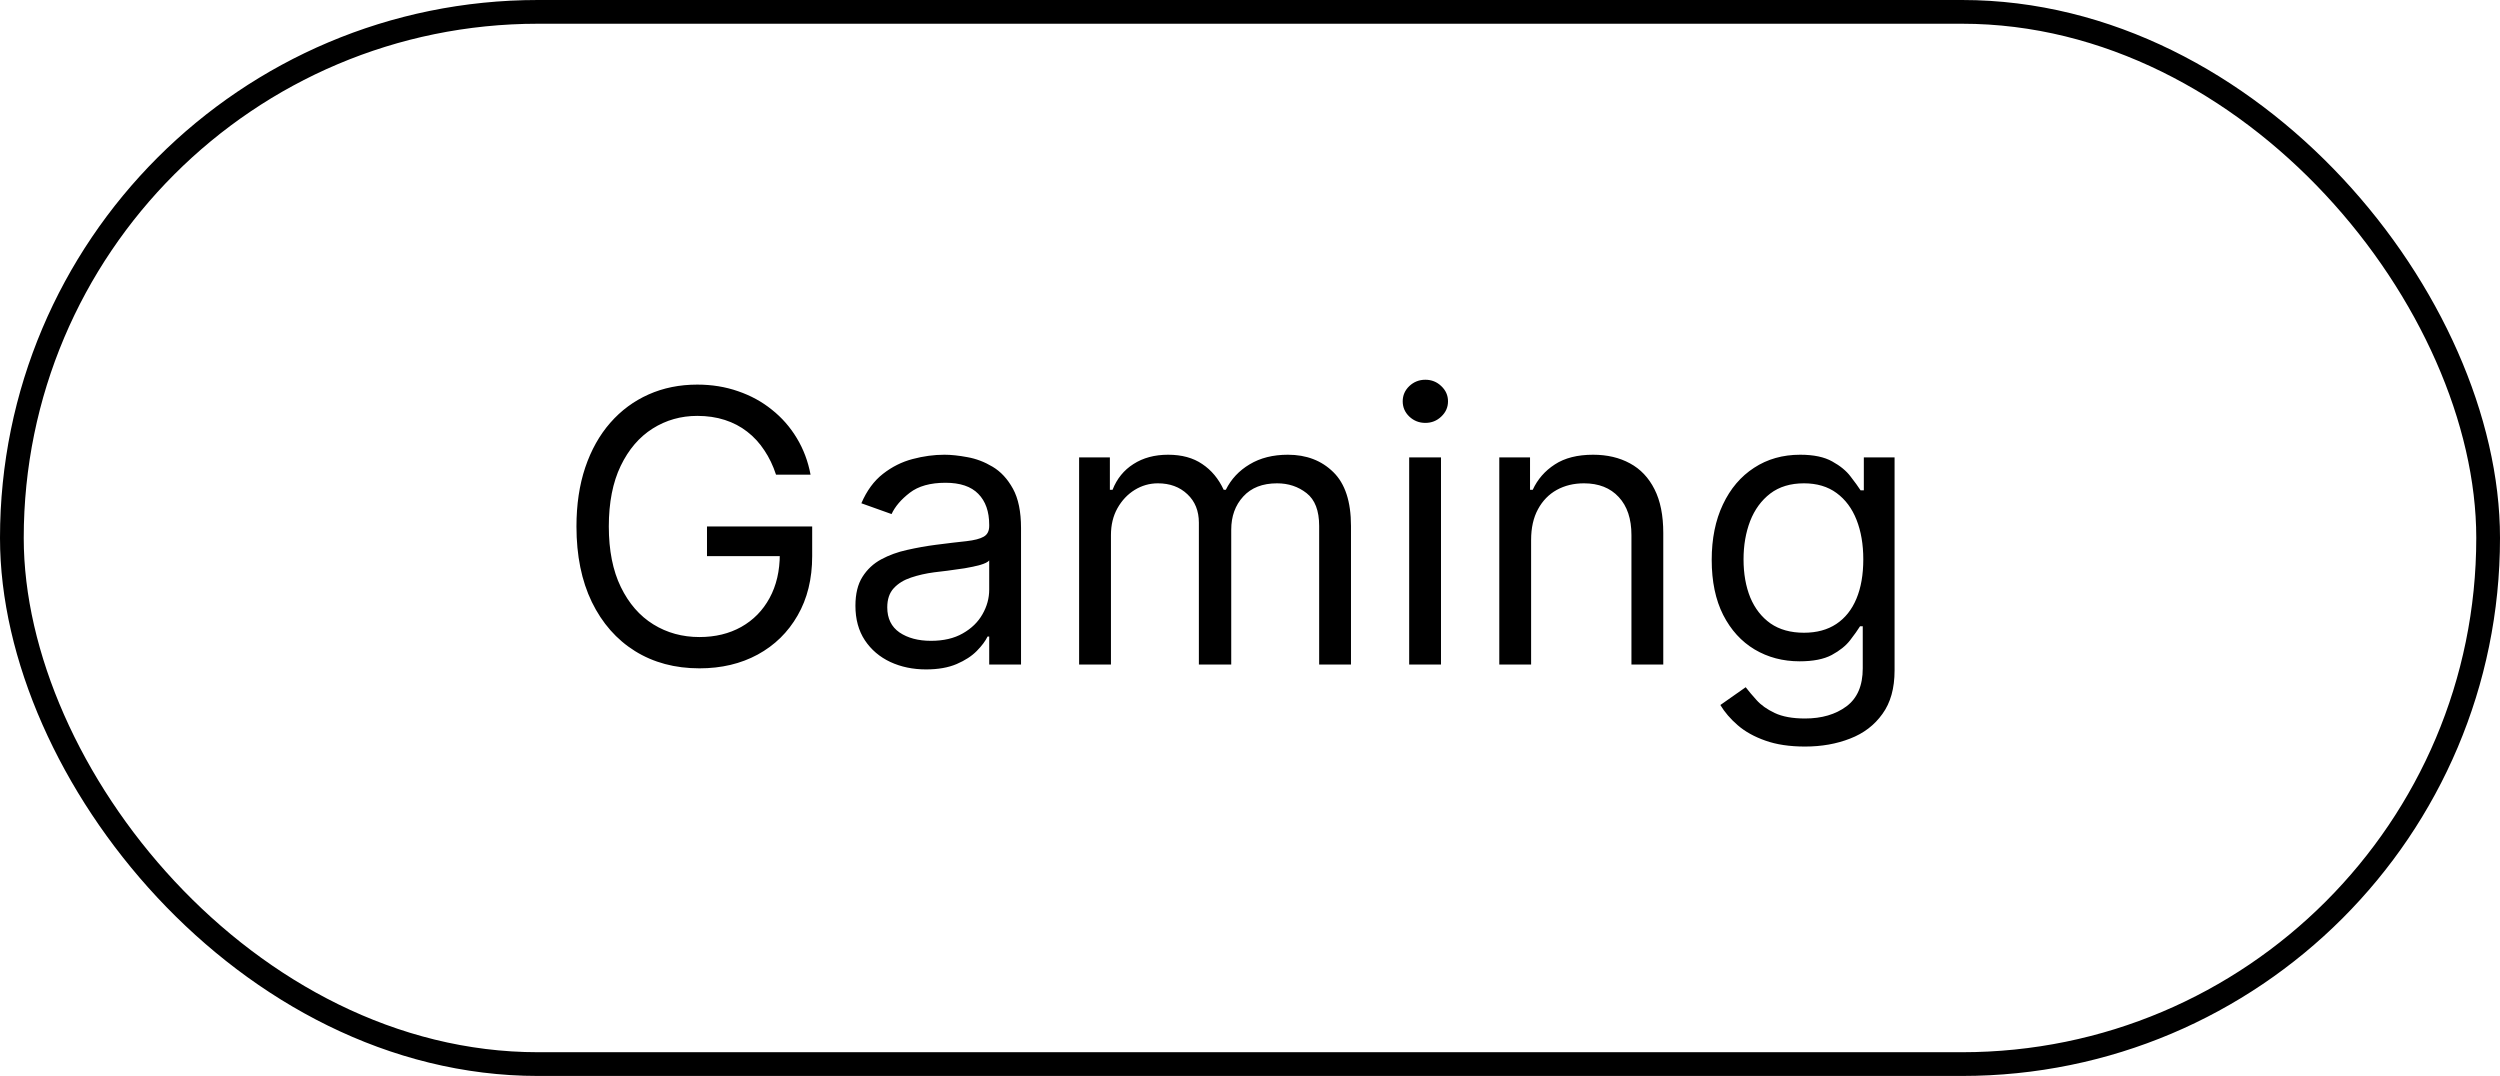 <?xml version="1.0" encoding="UTF-8"?> <svg xmlns="http://www.w3.org/2000/svg" width="158" height="68" viewBox="0 0 158 68" fill="none"> <path d="M49.045 30C48.858 29.426 48.611 28.912 48.304 28.457C48.003 27.997 47.642 27.605 47.222 27.281C46.807 26.957 46.335 26.71 45.807 26.54C45.278 26.369 44.699 26.284 44.068 26.284C43.034 26.284 42.094 26.551 41.247 27.085C40.401 27.619 39.727 28.406 39.227 29.446C38.727 30.486 38.477 31.761 38.477 33.273C38.477 34.784 38.73 36.06 39.236 37.099C39.742 38.139 40.426 38.926 41.29 39.46C42.153 39.994 43.125 40.261 44.205 40.261C45.205 40.261 46.085 40.048 46.847 39.622C47.614 39.19 48.21 38.582 48.636 37.798C49.068 37.008 49.284 36.08 49.284 35.011L49.932 35.148H44.682V33.273H51.33V35.148C51.33 36.585 51.023 37.835 50.409 38.898C49.801 39.96 48.96 40.784 47.886 41.369C46.818 41.949 45.591 42.239 44.205 42.239C42.659 42.239 41.301 41.875 40.131 41.148C38.966 40.42 38.057 39.386 37.403 38.045C36.756 36.705 36.432 35.114 36.432 33.273C36.432 31.892 36.617 30.651 36.986 29.548C37.361 28.44 37.889 27.497 38.571 26.719C39.253 25.94 40.06 25.344 40.992 24.929C41.923 24.514 42.949 24.307 44.068 24.307C44.989 24.307 45.847 24.446 46.642 24.724C47.443 24.997 48.156 25.386 48.781 25.892C49.412 26.392 49.938 26.991 50.358 27.69C50.778 28.384 51.068 29.153 51.227 30H49.045ZM58.529 42.307C57.7 42.307 56.947 42.151 56.271 41.838C55.594 41.52 55.057 41.062 54.66 40.466C54.262 39.864 54.063 39.136 54.063 38.284C54.063 37.534 54.211 36.926 54.506 36.46C54.802 35.989 55.197 35.619 55.691 35.352C56.185 35.085 56.731 34.886 57.327 34.756C57.93 34.619 58.535 34.511 59.143 34.432C59.938 34.33 60.583 34.253 61.077 34.202C61.577 34.145 61.941 34.051 62.168 33.92C62.401 33.79 62.518 33.562 62.518 33.239V33.17C62.518 32.33 62.288 31.676 61.827 31.21C61.373 30.744 60.682 30.511 59.756 30.511C58.796 30.511 58.043 30.722 57.498 31.142C56.952 31.562 56.569 32.011 56.347 32.489L54.438 31.807C54.779 31.011 55.234 30.392 55.802 29.949C56.376 29.5 57.001 29.188 57.677 29.011C58.359 28.829 59.029 28.739 59.688 28.739C60.109 28.739 60.592 28.79 61.137 28.892C61.688 28.989 62.219 29.19 62.731 29.497C63.248 29.804 63.677 30.267 64.018 30.886C64.359 31.506 64.529 32.335 64.529 33.375V42H62.518V40.227H62.416C62.279 40.511 62.052 40.815 61.734 41.139C61.416 41.463 60.992 41.739 60.464 41.966C59.935 42.193 59.291 42.307 58.529 42.307ZM58.836 40.5C59.631 40.5 60.302 40.344 60.847 40.031C61.398 39.719 61.813 39.315 62.092 38.821C62.376 38.327 62.518 37.807 62.518 37.261V35.42C62.432 35.523 62.245 35.617 61.955 35.702C61.671 35.781 61.342 35.852 60.967 35.915C60.597 35.972 60.236 36.023 59.884 36.068C59.538 36.108 59.256 36.142 59.041 36.17C58.518 36.239 58.029 36.349 57.575 36.503C57.126 36.651 56.762 36.875 56.484 37.176C56.211 37.472 56.075 37.875 56.075 38.386C56.075 39.085 56.333 39.614 56.85 39.972C57.373 40.324 58.035 40.5 58.836 40.5ZM68.2 42V28.909H70.144V30.954H70.314C70.587 30.256 71.027 29.713 71.635 29.327C72.243 28.935 72.973 28.739 73.825 28.739C74.689 28.739 75.408 28.935 75.981 29.327C76.561 29.713 77.013 30.256 77.337 30.954H77.473C77.808 30.278 78.311 29.741 78.981 29.344C79.652 28.94 80.456 28.739 81.394 28.739C82.564 28.739 83.521 29.105 84.266 29.838C85.01 30.565 85.382 31.699 85.382 33.239V42H83.371V33.239C83.371 32.273 83.106 31.582 82.578 31.168C82.05 30.753 81.428 30.546 80.712 30.546C79.791 30.546 79.078 30.824 78.572 31.381C78.067 31.932 77.814 32.631 77.814 33.477V42H75.769V33.034C75.769 32.29 75.527 31.69 75.044 31.236C74.561 30.776 73.939 30.546 73.178 30.546C72.655 30.546 72.166 30.685 71.712 30.963C71.263 31.241 70.899 31.628 70.621 32.122C70.348 32.611 70.212 33.176 70.212 33.818V42H68.2ZM89.06 42V28.909H91.071V42H89.06ZM90.082 26.727C89.69 26.727 89.352 26.594 89.068 26.327C88.79 26.06 88.651 25.739 88.651 25.364C88.651 24.989 88.79 24.668 89.068 24.401C89.352 24.134 89.69 24 90.082 24C90.474 24 90.81 24.134 91.088 24.401C91.372 24.668 91.514 24.989 91.514 25.364C91.514 25.739 91.372 26.06 91.088 26.327C90.81 26.594 90.474 26.727 90.082 26.727ZM96.766 34.125V42H94.755V28.909H96.698V30.954H96.869C97.175 30.29 97.641 29.756 98.266 29.352C98.891 28.943 99.698 28.739 100.687 28.739C101.573 28.739 102.349 28.921 103.013 29.284C103.678 29.642 104.195 30.188 104.565 30.921C104.934 31.648 105.119 32.568 105.119 33.682V42H103.107V33.818C103.107 32.79 102.84 31.989 102.306 31.415C101.772 30.835 101.039 30.546 100.107 30.546C99.465 30.546 98.891 30.685 98.386 30.963C97.886 31.241 97.491 31.648 97.201 32.182C96.911 32.716 96.766 33.364 96.766 34.125ZM114.078 47.182C113.107 47.182 112.271 47.057 111.572 46.807C110.874 46.562 110.291 46.239 109.825 45.835C109.365 45.438 108.999 45.011 108.726 44.557L110.328 43.432C110.51 43.67 110.74 43.943 111.018 44.25C111.297 44.562 111.678 44.832 112.161 45.06C112.649 45.293 113.288 45.409 114.078 45.409C115.135 45.409 116.007 45.153 116.695 44.642C117.382 44.131 117.726 43.33 117.726 42.239V39.58H117.555C117.408 39.818 117.197 40.114 116.925 40.466C116.658 40.812 116.271 41.122 115.766 41.395C115.266 41.662 114.589 41.795 113.737 41.795C112.68 41.795 111.732 41.545 110.891 41.045C110.055 40.545 109.393 39.818 108.905 38.864C108.422 37.909 108.18 36.75 108.18 35.386C108.18 34.045 108.416 32.878 108.888 31.884C109.359 30.884 110.016 30.111 110.857 29.565C111.697 29.014 112.669 28.739 113.771 28.739C114.624 28.739 115.3 28.881 115.8 29.165C116.305 29.443 116.692 29.761 116.959 30.119C117.232 30.472 117.442 30.761 117.589 30.989H117.794V28.909H119.737V42.375C119.737 43.5 119.482 44.415 118.97 45.119C118.464 45.83 117.783 46.349 116.925 46.679C116.072 47.014 115.124 47.182 114.078 47.182ZM114.01 39.989C114.817 39.989 115.499 39.804 116.055 39.435C116.612 39.065 117.036 38.534 117.325 37.841C117.615 37.148 117.76 36.318 117.76 35.352C117.76 34.409 117.618 33.577 117.334 32.855C117.05 32.133 116.629 31.568 116.072 31.159C115.516 30.75 114.828 30.546 114.01 30.546C113.158 30.546 112.447 30.761 111.879 31.193C111.317 31.625 110.893 32.205 110.609 32.932C110.331 33.659 110.192 34.466 110.192 35.352C110.192 36.261 110.334 37.065 110.618 37.764C110.908 38.457 111.334 39.003 111.896 39.401C112.464 39.793 113.169 39.989 114.01 39.989Z" fill="black"></path> <rect x="0.75" y="0.75" width="156.5" height="66.5" rx="33.25" stroke="black" stroke-width="1.5"></rect> </svg> 